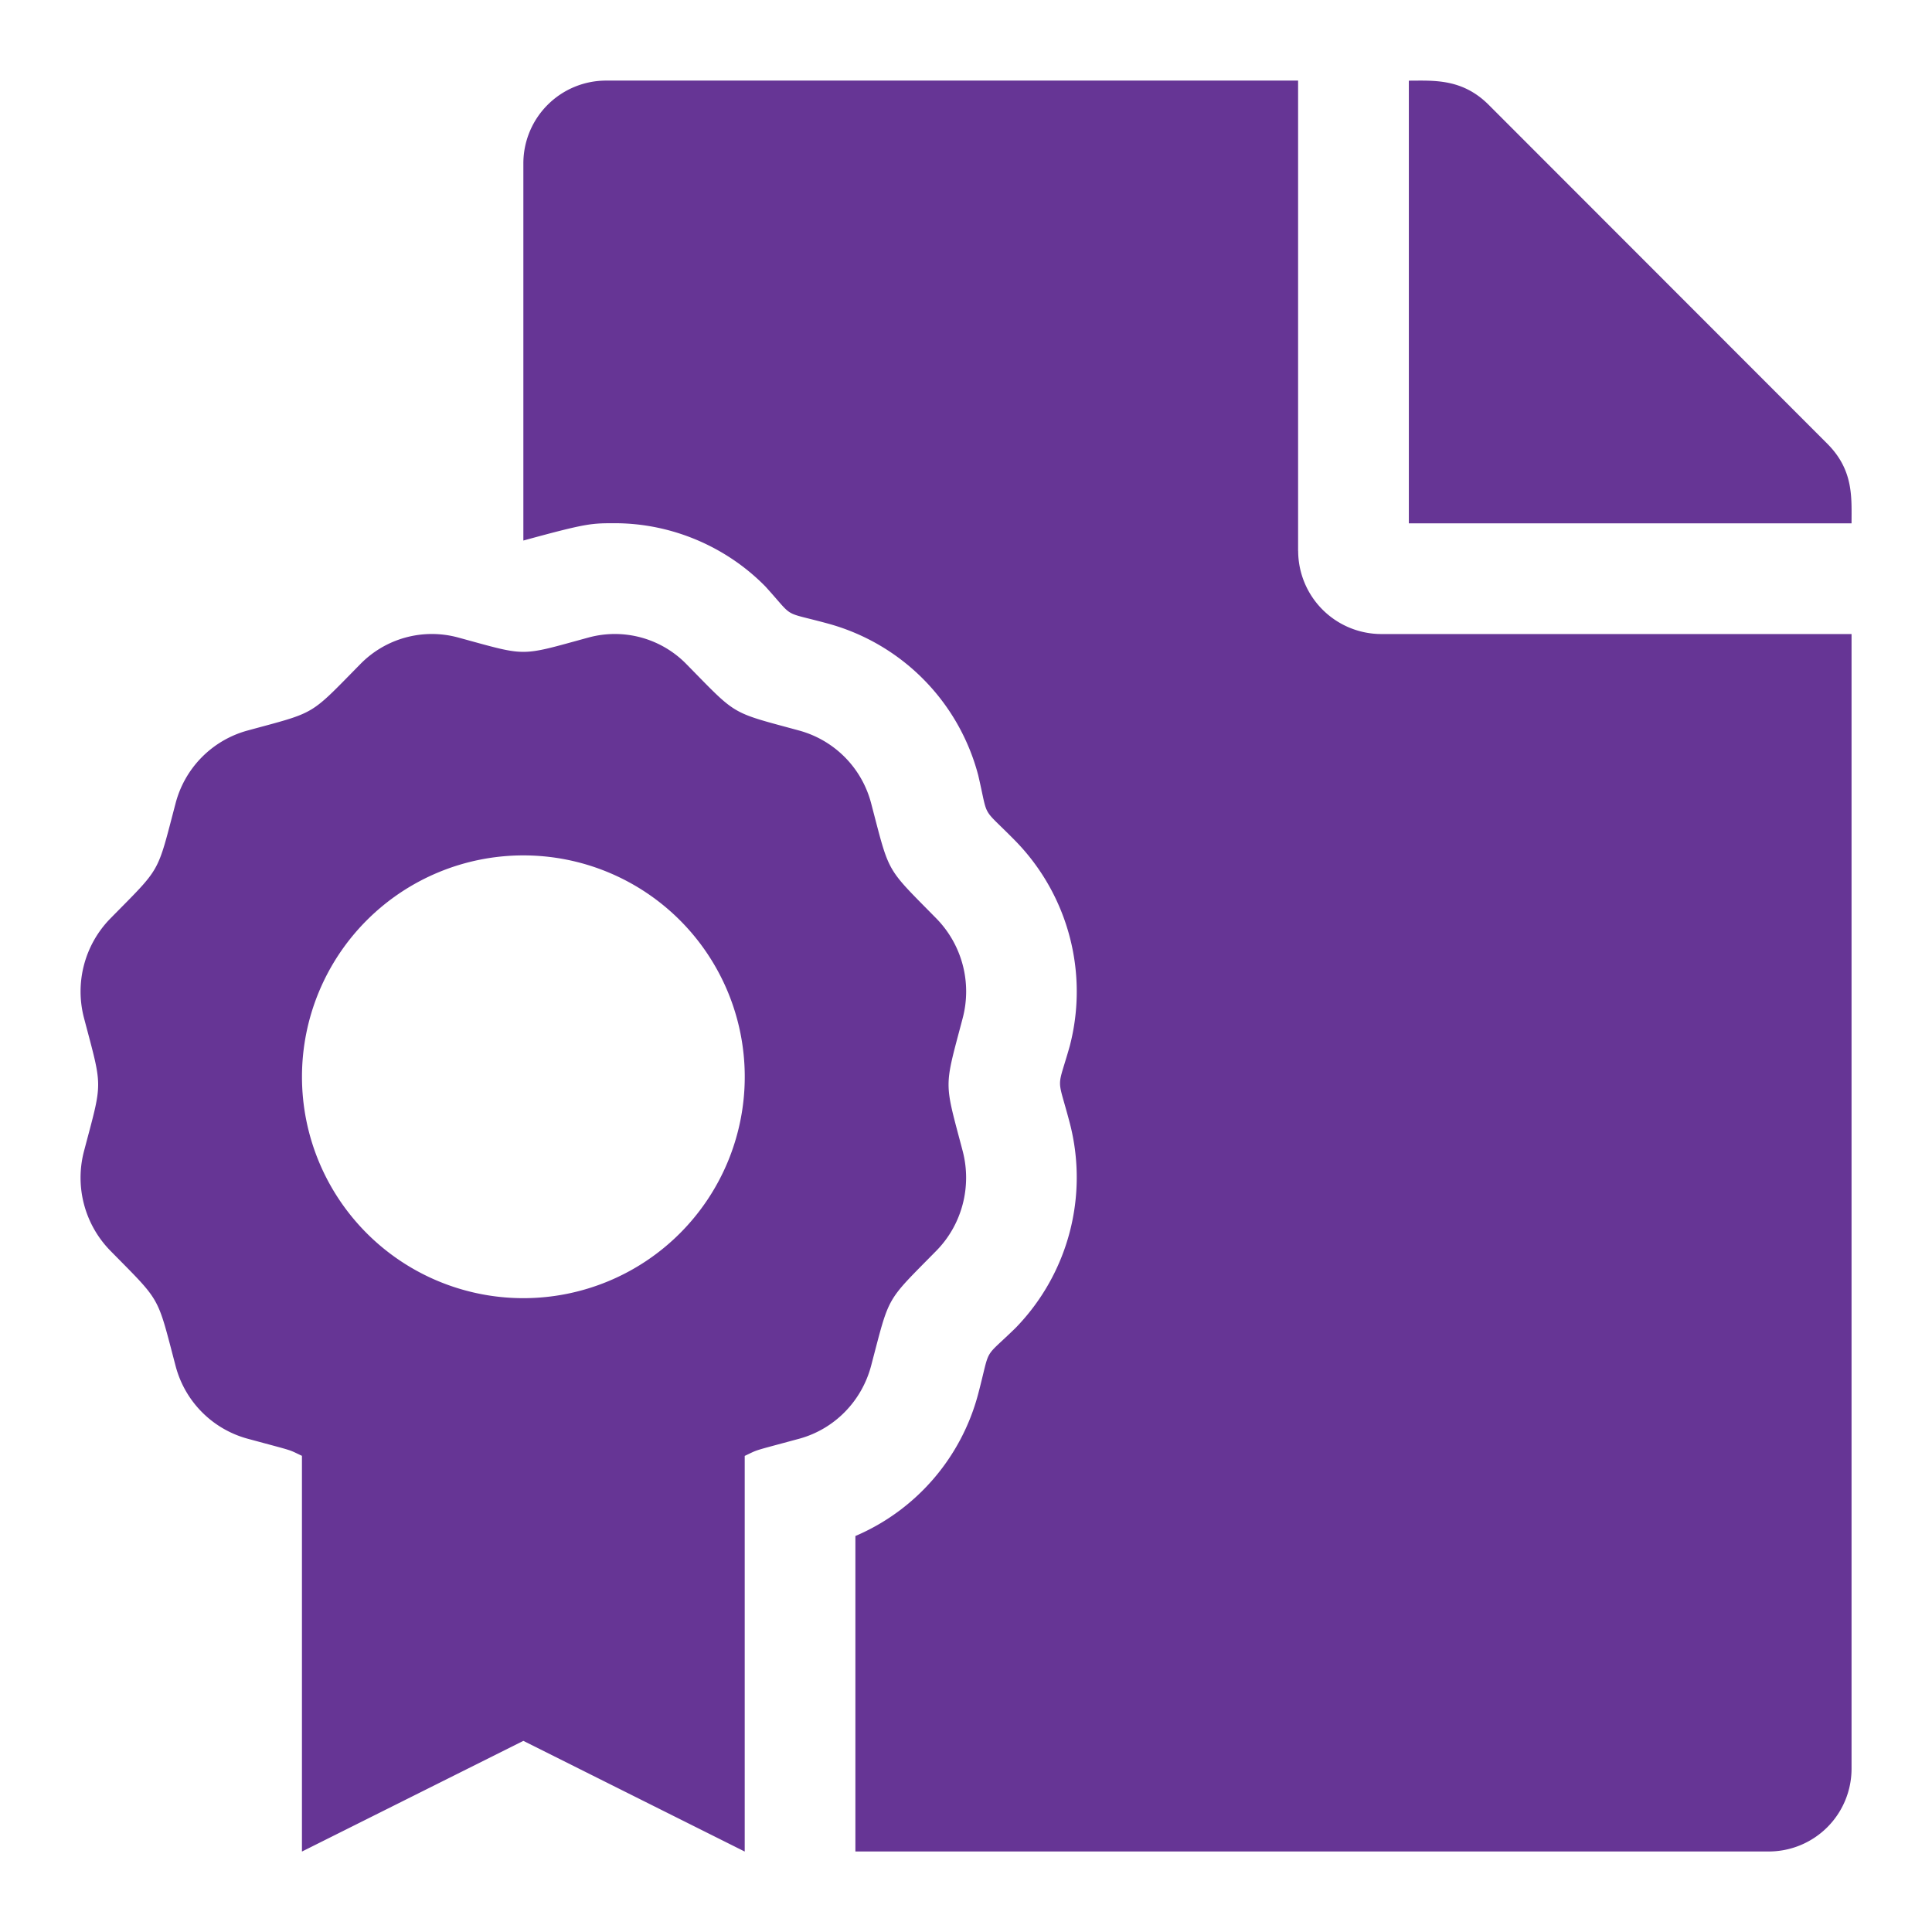 <svg width="28" height="28" fill="none" xmlns="http://www.w3.org/2000/svg"><path d="M26.483 6.431L21.576 1.52c-.387-.387-.802-.351-1.158-.351v6.416h6.416c0-.377.032-.769-.35-1.153zm-7.67 1.554V1.168H8.789A1.2 1.2 0 007.585 2.37v5.464c.917-.251.982-.251 1.326-.251.814 0 1.61.334 2.182.917.437.481.221.35.916.54a3.093 3.093 0 012.168 2.195c.155.662.03.434.539.952a3.126 3.126 0 01.787 2.976c-.188.663-.186.402 0 1.109a3.127 3.127 0 01-.787 2.976c-.483.47-.353.245-.539.952a3.1 3.1 0 01-1.78 2.061v4.572h13.234a1.2 1.2 0 001.203-1.203V9.189h-6.817a1.207 1.207 0 01-1.203-1.204zm-5.241 10.14c.37-.377.515-.927.38-1.443-.273-1.035-.273-.89 0-1.926a1.512 1.512 0 00-.38-1.443c-.745-.758-.674-.632-.946-1.668a1.481 1.481 0 00-1.039-1.056c-1.016-.277-.894-.206-1.638-.963a1.45 1.45 0 00-1.418-.387c-1.019.278-.875.277-1.892 0a1.45 1.45 0 00-1.418.387c-.748.76-.627.687-1.639.963a1.48 1.48 0 00-1.038 1.056c-.274 1.04-.2.909-.946 1.668a1.512 1.512 0 00-.38 1.443c.273 1.038.272.892 0 1.925a1.512 1.512 0 00.38 1.444c.744.757.673.632.946 1.668a1.48 1.48 0 001.038 1.056c.718.195.578.149.794.25v5.735l3.209-1.604 3.208 1.604V21.1c.216-.101.076-.055.794-.25.507-.14.902-.542 1.038-1.057.274-1.04.201-.909.947-1.668zm-5.987.689a3.208 3.208 0 110-6.417 3.208 3.208 0 010 6.417z" fill="#663595"/></svg>
